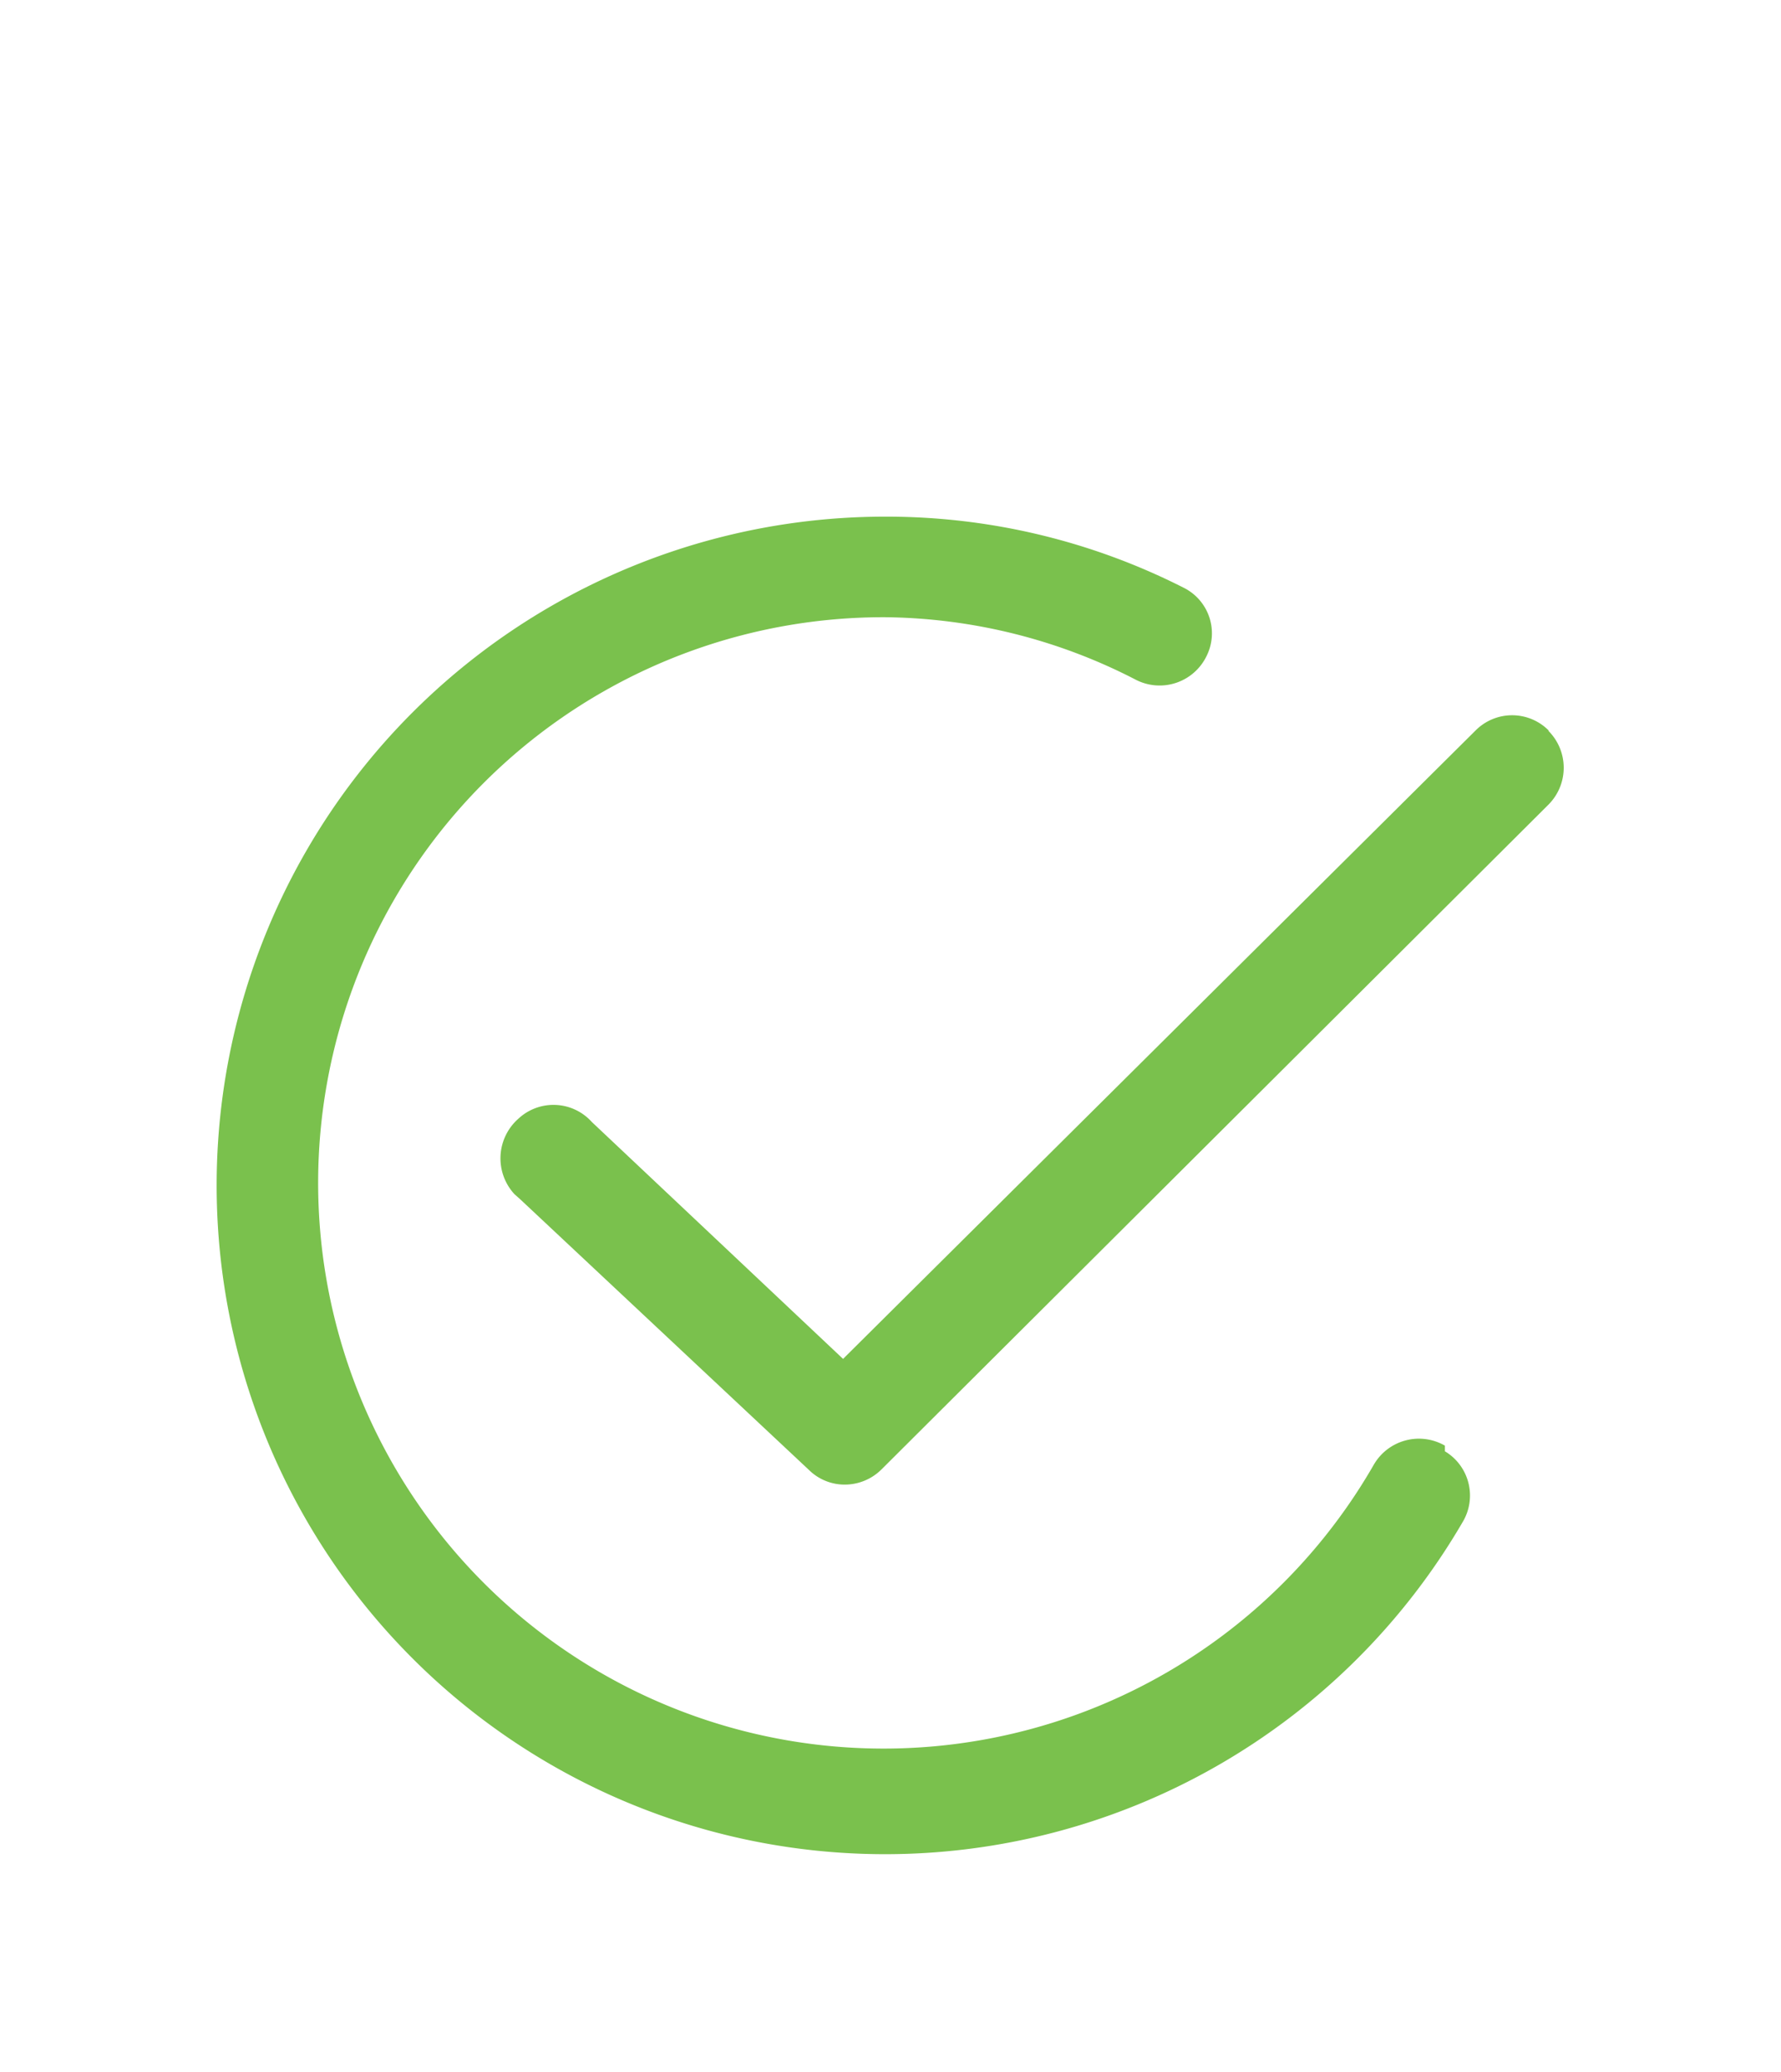 <?xml version="1.0" encoding="UTF-8"?> <svg xmlns="http://www.w3.org/2000/svg" viewBox="0 0 28.35 32.97"><path d="M23,23a.83.83,0,0,0-1.13.3A9,9,0,1,1,14.09,9.82a8.87,8.87,0,0,1,4,1,.83.83,0,0,0,1.11-.37.81.81,0,0,0-.36-1.1h0a10.45,10.45,0,0,0-4.75-1.13,10.64,10.64,0,1,0,9.19,16A.82.82,0,0,0,23,23.09h0" style="fill:#7ac14d"></path><path d="M24.65,11.62a.82.82,0,0,0-1.16,0h0l-10.07,10-4-3.77a.82.82,0,0,0-1.17-.05A.84.84,0,0,0,8.19,19l.09.08,4.6,4.31a.81.81,0,0,0,.57.23.83.83,0,0,0,.58-.24L24.65,12.8a.83.83,0,0,0,0-1.17" style="fill:#7ac14d"></path></svg> 